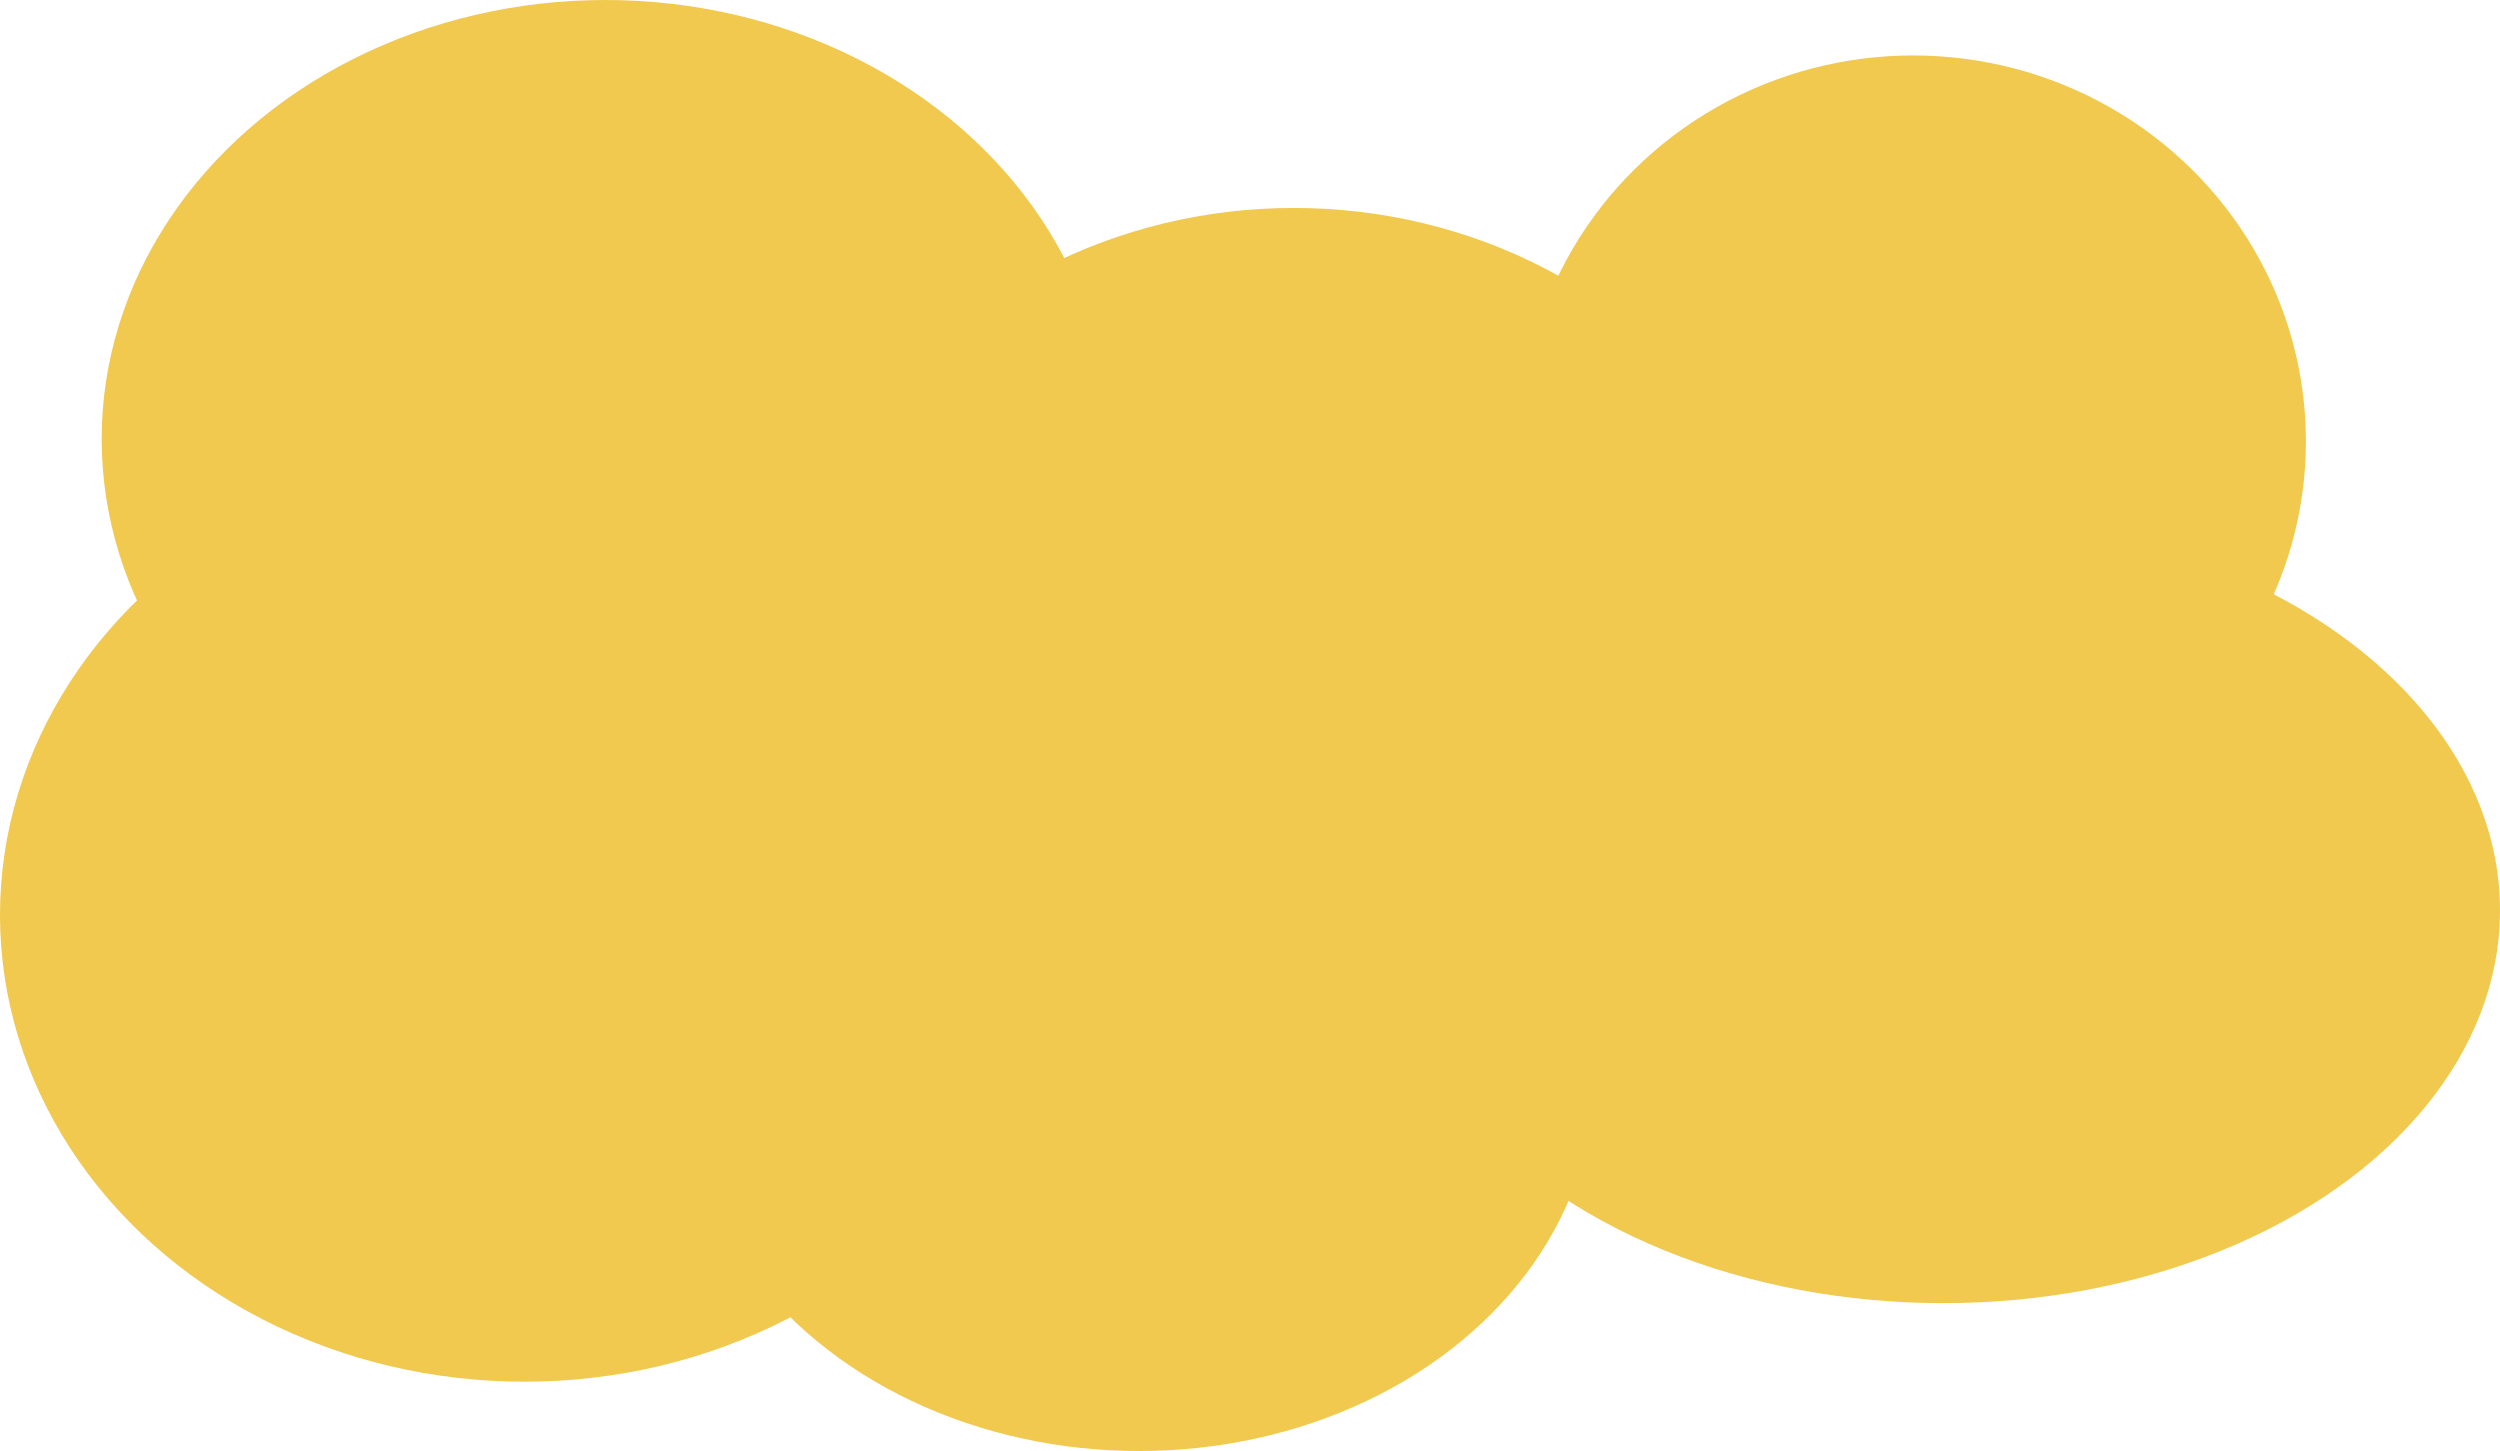 <?xml version="1.0" encoding="UTF-8" standalone="no"?> <svg xmlns="http://www.w3.org/2000/svg" xmlns:svg="http://www.w3.org/2000/svg" width="1013.861" height="588.452" viewBox="0 0 1013.861 588.452" version="1.1" id="svg1" xml:space="preserve"><defs id="defs1"></defs><g id="layer11" transform="translate(-2034.927,248.701)"><g id="layer9" style="display:none"><rect style="fill:#000000;fill-opacity:0" id="rect19" width="104.025" height="296.172" x="1938.037" y="-415.436"></rect></g></g><g id="layer12" style="display:inline" transform="translate(-2034.927,248.701)"><g id="layer15"><g id="layer17" style="display:none"><g id="layer20-5" style="display:inline" transform="translate(305.474,-72.621)"><path style="display:inline;fill:#014a97;fill-opacity:1;stroke-width:1" id="path5-4" d="M 1924.97,45.425 A 967.005,94.64 0 0 1 1478.053,133.905 967.005,94.64 0 0 1 469.659,135.343 967.005,94.64 0 0 1 -3.418,48.176"></path><rect style="display:inline;fill:#014a97;fill-opacity:1" id="rect7-5" width="1934.019" height="294.226" x="-5.102" y="-240.161"></rect></g><g id="layer20-5-8-2" style="display:inline;fill:#faaec3;fill-opacity:1" transform="translate(451.65,517.705)"><rect style="display:inline;fill:#faaec3;fill-opacity:1" id="rect7-5-5-8" width="1934.019" height="294.226" x="-5.102" y="-240.161"></rect><path style="display:inline;fill:#faaec3;fill-opacity:1" id="path5-2-1-0-6" d="M 1925.181,232.663 A 967.01,94.64 0 0 1 1478.262,321.143 967.01,94.64 0 0 1 469.863,322.582 967.01,94.64 0 0 1 -3.215,235.414 Z" transform="scale(1,-1)"></path></g></g><g id="layer18" style="display:inline"><g id="layer23" style="display:inline"><g id="layer24-2-7-6" style="display:inline;fill:#f1c94f;fill-opacity:1" transform="translate(1495.201,425.957)"><ellipse style="display:inline;fill:#f1c94f;fill-opacity:1;stroke:none;stroke-width:3;stroke-dasharray:none;stroke-opacity:1;paint-order:normal" id="path22-0-7-6" cx="785.227" cy="-496.623" rx="204.271" ry="178.035"></ellipse><ellipse style="display:inline;fill:#f1c94f;fill-opacity:1;stroke:none;stroke-width:3;stroke-dasharray:none;stroke-opacity:1;paint-order:normal" id="path23-0-3-0" cx="752.431" cy="-303.596" rx="212.705" ry="189.279"></ellipse><ellipse style="display:inline;fill:#f1c94f;fill-opacity:1;stroke:none;stroke-width:3.274;stroke-dasharray:none;stroke-opacity:1;paint-order:normal" id="path29-1-3-3" cx="1064.46" cy="-405.732" rx="204.271" ry="184.594"></ellipse><ellipse style="display:inline;fill:#f1c94f;fill-opacity:1;stroke:none;stroke-width:3.4;stroke-dasharray:none;stroke-opacity:1;paint-order:normal" id="path30-4-5-8" cx="1327.764" cy="-305.47" rx="225.823" ry="159.294"></ellipse><ellipse style="display:inline;fill:#f1c94f;fill-opacity:1;stroke:none;stroke-width:3;stroke-dasharray:none;stroke-opacity:1;paint-order:normal" id="path31-6-9-0" cx="1315.583" cy="-495.686" rx="159.294" ry="156.483"></ellipse><ellipse style="display:inline;fill:#f1c94f;fill-opacity:1;stroke:none;stroke-width:6.198;stroke-dasharray:none;stroke-opacity:1;paint-order:normal" id="path32-0-9-1" cx="1001.68" cy="-238.004" rx="184.594" ry="151.798"></ellipse></g></g><g id="layer25" style="display:none"><g id="layer22-5-3-9-1" style="display:inline;fill:#da663f;fill-opacity:1;stroke:none" transform="translate(1394.732,349.514)"><ellipse style="fill:#da663f;fill-opacity:1;stroke:none;stroke-width:3;stroke-dasharray:none;stroke-opacity:1;paint-order:normal" id="path20-9-6-7-6" cx="1014.798" cy="-461.953" rx="390.739" ry="192.09"></ellipse><ellipse style="display:inline;fill:#da663f;fill-opacity:1;stroke:none;stroke-width:3;stroke-dasharray:none;stroke-opacity:1;paint-order:normal" id="path19-8-1-3-5" cx="738.376" cy="-581.893" rx="455.394" ry="205.208"></ellipse></g></g></g></g></g></svg> 